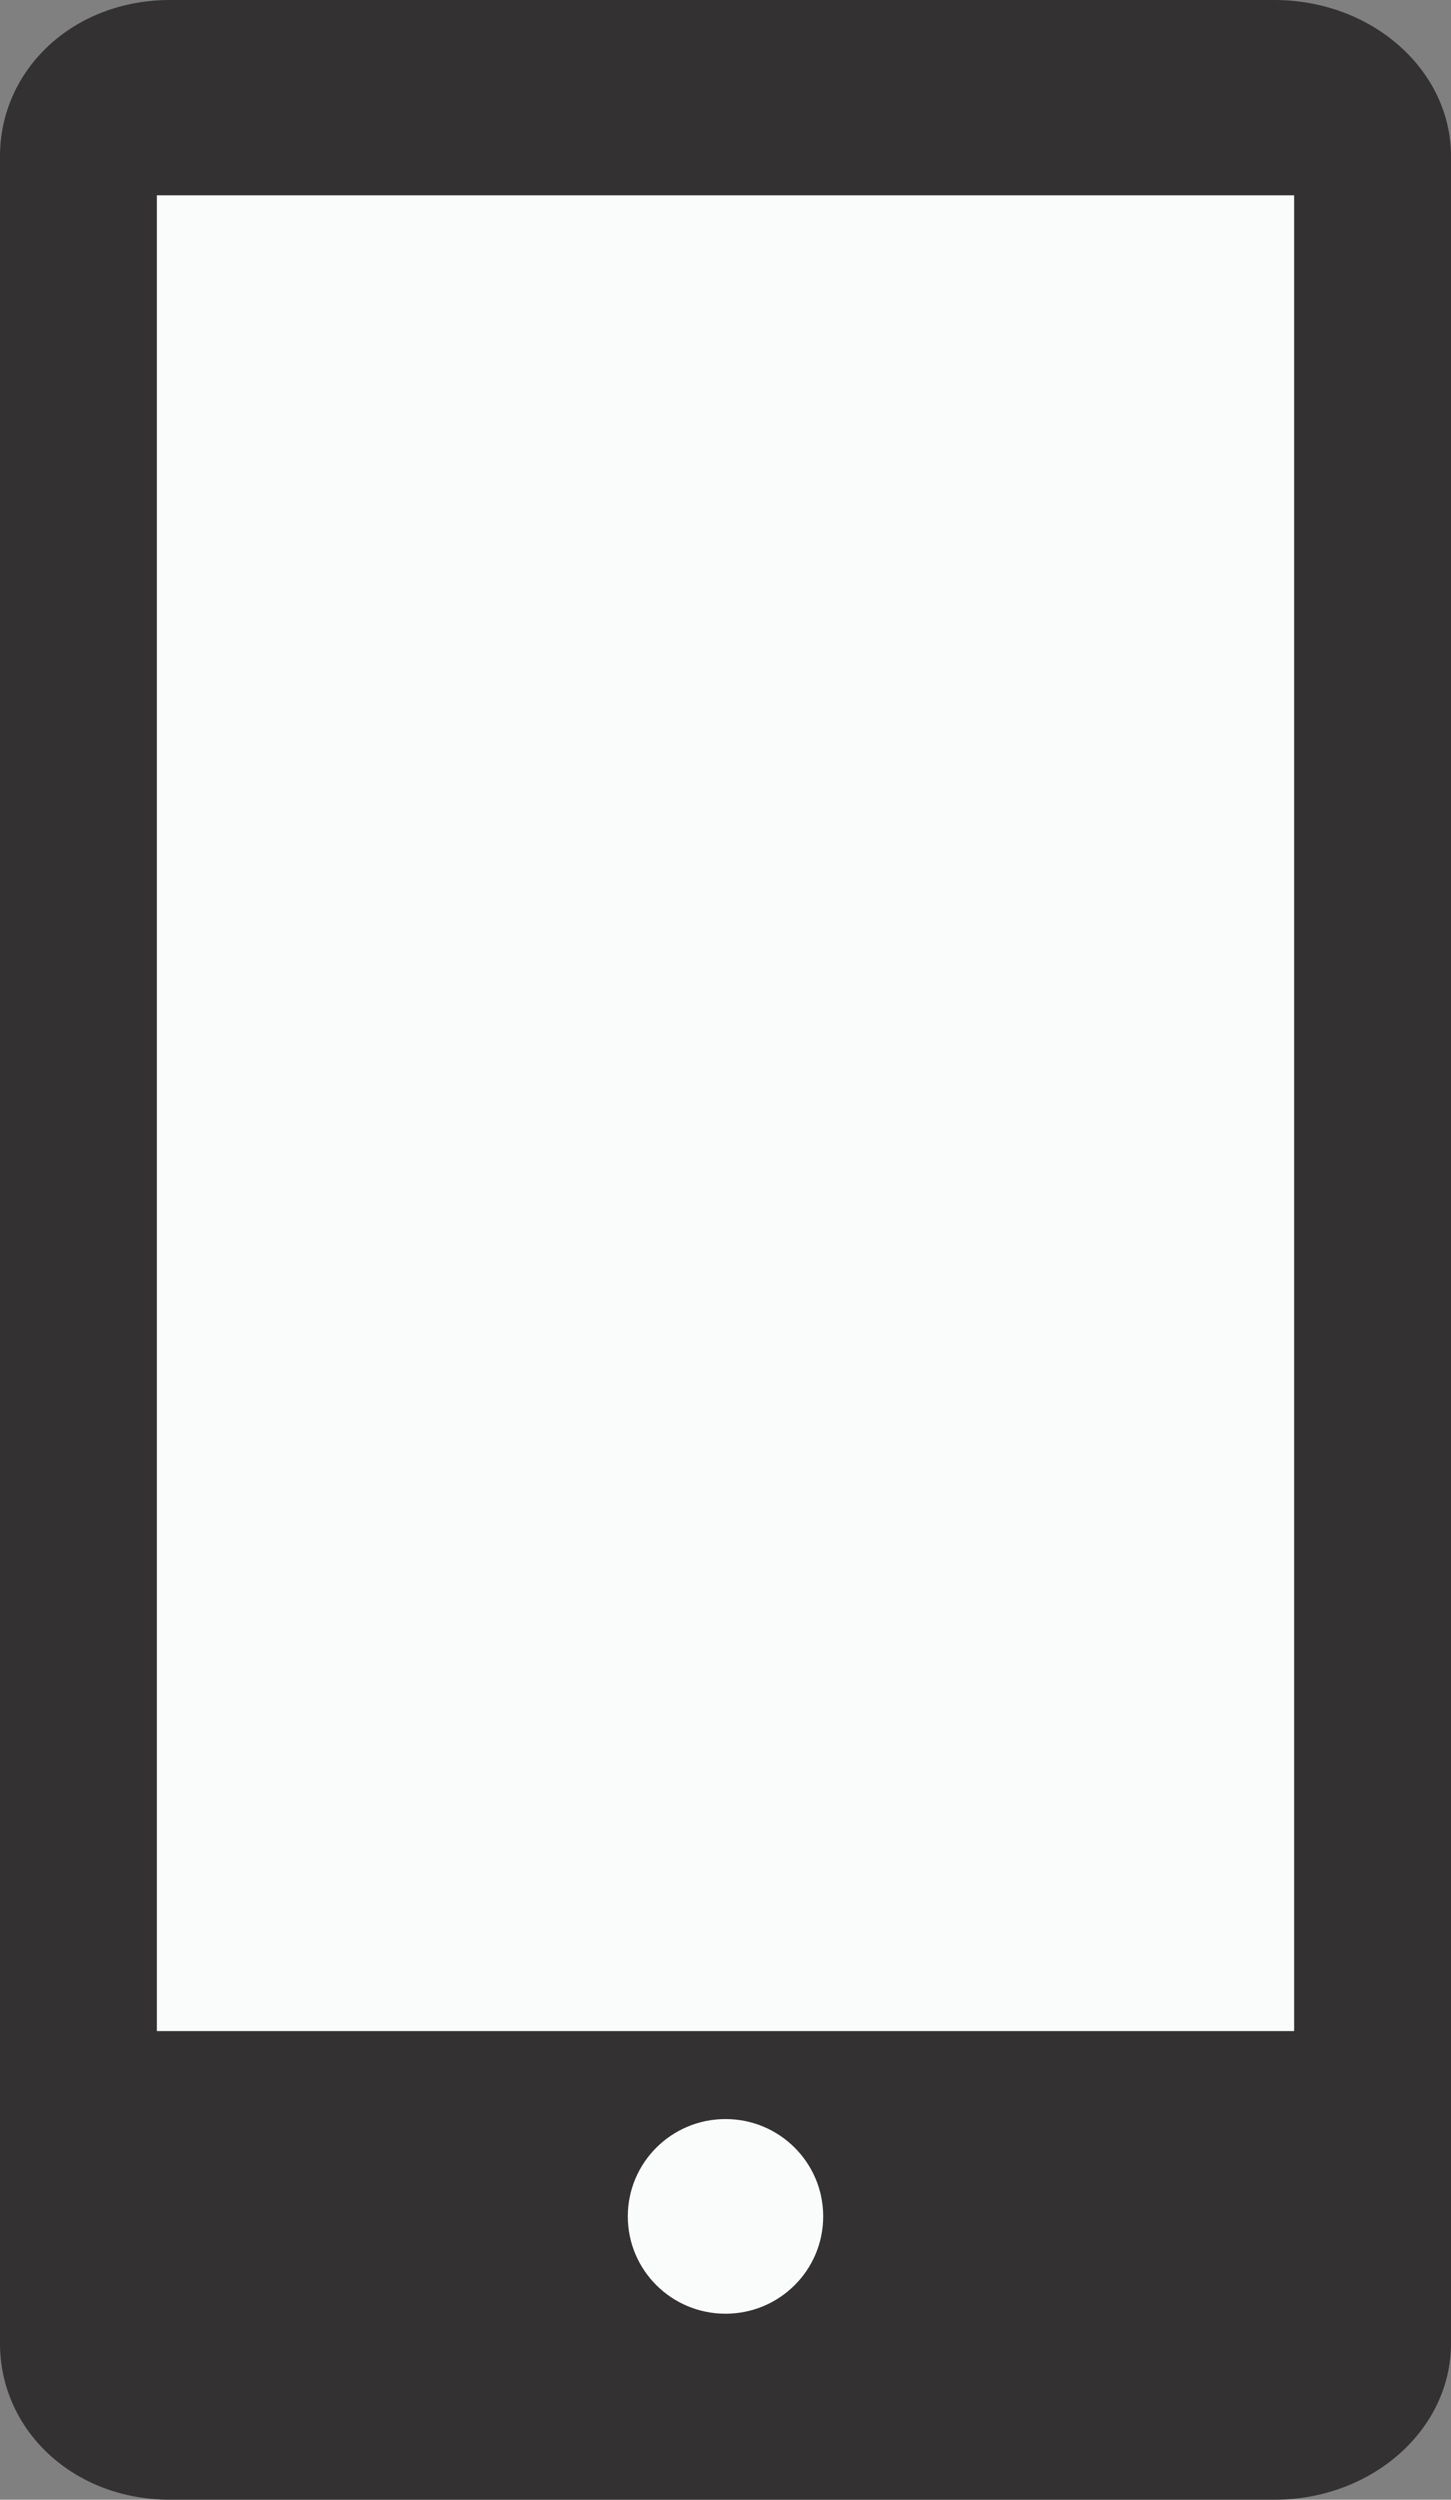 <?xml version="1.0" encoding="UTF-8"?>
<svg width="18px" height="31px" viewBox="0 0 18 31" version="1.1" xmlns="http://www.w3.org/2000/svg" xmlns:xlink="http://www.w3.org/1999/xlink">
    <rect x="0" y="0" width="18" height="31" fill="#808080" stroke="none"/>
    <title>Group 6</title>
    <defs>
        <polygon id="path-1" points="0 31 18 31 18 0 0 0"></polygon>
    </defs>
    <g id="Mock-Designs" stroke="none" stroke-width="1" fill="none" fill-rule="evenodd">
        <g id="model-detail-" transform="translate(-677, -4861)">
            <g id="Group-6" transform="translate(677, 4861)">
                <path d="M18,29.062 C18,30.132 17.019,31 15.808,31 L2.112,31 C0.902,31 0,30.132 0,29.062 L0,1.938 C0,0.868 0.902,0 2.112,0 L15.808,0 C17.019,0 18,0.868 18,1.938 L18,29.062 Z" id="Fill-1" fill="#333132"></path>
                <mask id="mask-2" fill="white">
                    <use xlink:href="#path-1"></use>
                </mask>
                <g id="Clip-4"></g>
                <polygon id="Fill-3" fill="#FAFCFB" mask="url(#mask-2)" points="1.946 25.188 16.054 25.188 16.054 2.422 1.946 2.422"></polygon>
                <path d="M10.212,27.486 C10.212,28.153 9.67,28.693 9,28.693 C8.33,28.693 7.788,28.153 7.788,27.486 C7.788,26.82 8.33,26.279 9,26.279 C9.67,26.279 10.212,26.82 10.212,27.486" id="Fill-5" fill="#FAFCFB" mask="url(#mask-2)"></path>
            </g>
        </g>
    </g>
</svg>
